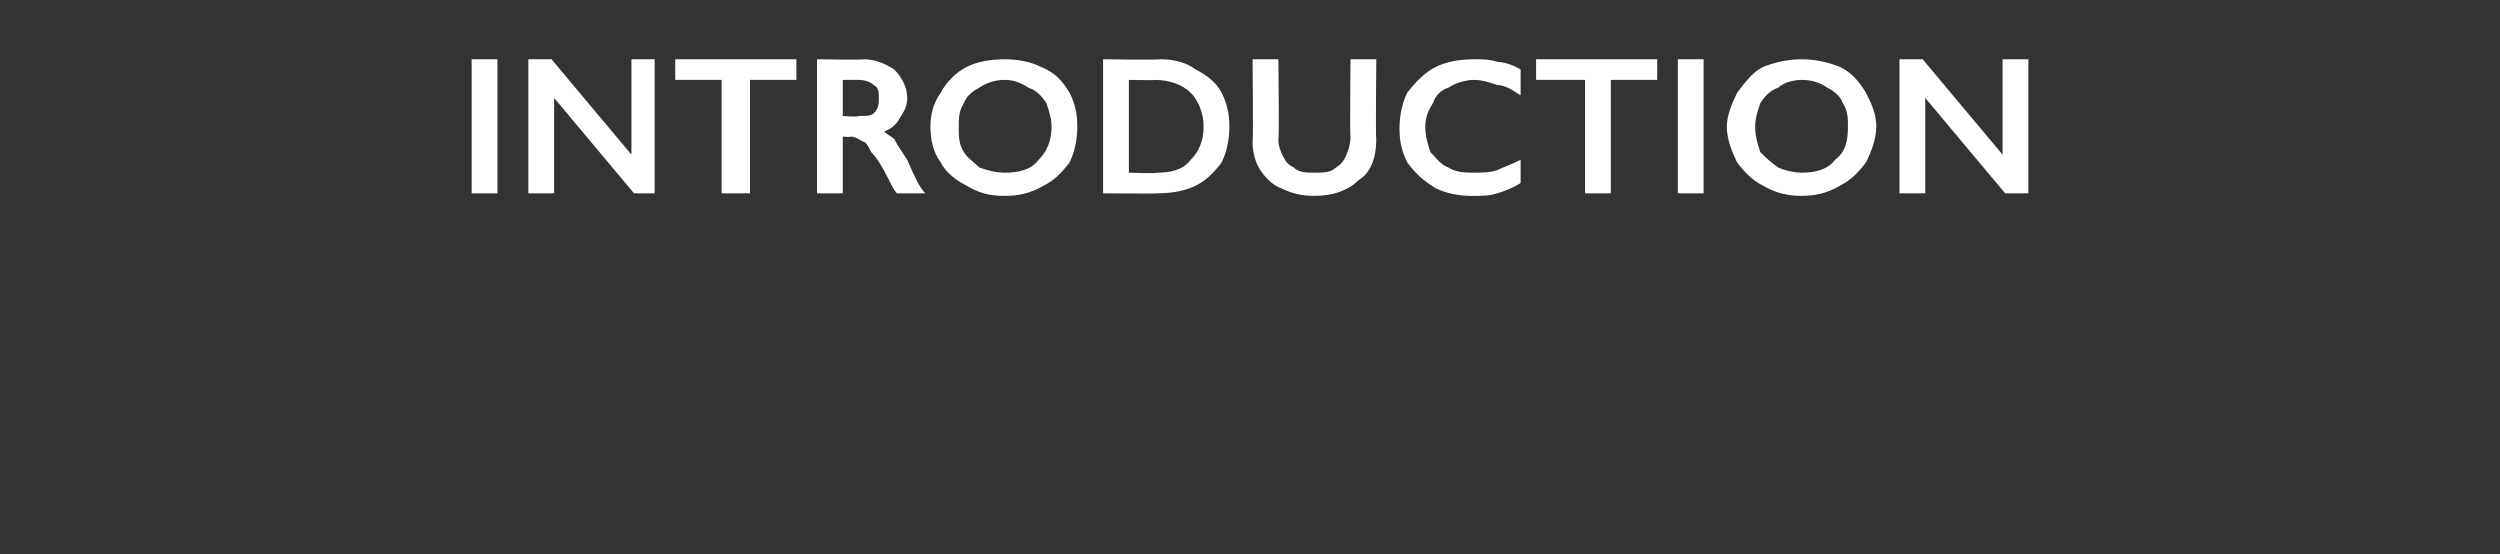 <?xml version="1.0" standalone="no"?><!DOCTYPE svg PUBLIC "-//W3C//DTD SVG 1.1//EN" "http://www.w3.org/Graphics/SVG/1.1/DTD/svg11.dtd"><svg xmlns="http://www.w3.org/2000/svg" version="1.1" width="97px" height="21.5px" viewBox="0 -2 97 21.5" style="top:-2px"><rect x="0" y="-2" width="97" height="21.5" fill="#333333" stroke="none"/>  <desc>introduction</desc>  <defs/>  <g id="Polygon166959">    <path d="M 19.3 0.3 L 19.3 5.5 L 18.3 5.5 L 18.3 0.3 L 19.3 0.3 Z M 21.4 0.3 L 24.5 4 L 24.5 0.3 L 25.4 0.3 L 25.4 5.5 L 24.6 5.5 L 21.5 1.8 L 21.5 5.5 L 20.5 5.5 L 20.5 0.3 L 21.4 0.3 Z M 30.9 0.3 L 30.9 1.1 L 29.1 1.1 L 29.1 5.5 L 28 5.5 L 28 1.1 L 26.2 1.1 L 26.2 0.3 L 30.9 0.3 Z M 33.5 0.3 C 34 0.3 34.4 0.5 34.7 0.7 C 35 1 35.2 1.4 35.2 1.8 C 35.2 2.1 35.1 2.3 34.9 2.6 C 34.8 2.8 34.6 3 34.3 3.1 C 34.4 3.2 34.6 3.3 34.7 3.4 C 34.8 3.6 35 3.9 35.2 4.2 C 35.5 4.9 35.7 5.3 35.9 5.5 C 35.9 5.5 34.8 5.5 34.8 5.5 C 34.7 5.4 34.6 5.2 34.5 5 C 34.2 4.4 34 4.1 33.8 3.9 C 33.7 3.7 33.6 3.5 33.5 3.5 C 33.3 3.4 33.2 3.3 33 3.3 C 33.02 3.33 32.7 3.3 32.7 3.3 L 32.7 5.5 L 31.7 5.5 L 31.7 0.3 C 31.7 0.3 33.52 0.33 33.5 0.3 Z M 33.3 2.5 C 33.6 2.5 33.8 2.5 33.9 2.4 C 34.1 2.2 34.1 2 34.1 1.8 C 34.1 1.6 34.1 1.4 33.9 1.3 C 33.8 1.2 33.6 1.1 33.3 1.1 C 33.28 1.1 32.7 1.1 32.7 1.1 L 32.7 2.5 C 32.7 2.5 33.3 2.55 33.3 2.5 Z M 39 0.3 C 39.5 0.3 40 0.4 40.4 0.6 C 40.9 0.8 41.2 1.1 41.5 1.6 C 41.7 2 41.8 2.4 41.8 2.9 C 41.8 3.4 41.7 3.9 41.5 4.3 C 41.2 4.7 40.9 5 40.5 5.2 C 40 5.5 39.5 5.6 39 5.6 C 38.4 5.6 38 5.5 37.5 5.2 C 37.1 5 36.7 4.7 36.5 4.3 C 36.2 3.9 36.1 3.4 36.1 2.9 C 36.1 2.5 36.2 2 36.5 1.6 C 36.7 1.2 37.1 0.8 37.5 0.6 C 37.9 0.4 38.4 0.3 39 0.3 Z M 37.2 2.9 C 37.2 3.3 37.2 3.6 37.4 3.9 C 37.5 4.1 37.8 4.3 38 4.5 C 38.3 4.6 38.6 4.7 39 4.7 C 39.5 4.7 40 4.6 40.3 4.2 C 40.6 3.9 40.8 3.5 40.8 2.9 C 40.8 2.6 40.7 2.3 40.6 2 C 40.4 1.7 40.2 1.5 39.9 1.4 C 39.6 1.2 39.3 1.1 39 1.1 C 38.6 1.1 38.3 1.2 38 1.4 C 37.8 1.5 37.5 1.7 37.4 2 C 37.2 2.3 37.2 2.6 37.2 2.9 Z M 45 0.3 C 45.5 0.3 46 0.4 46.4 0.7 C 46.8 0.9 47.2 1.2 47.4 1.6 C 47.6 2 47.7 2.4 47.7 2.9 C 47.7 3.4 47.6 3.9 47.4 4.3 C 47.1 4.7 46.8 5 46.4 5.2 C 46 5.4 45.5 5.5 44.9 5.5 C 44.9 5.52 42.8 5.5 42.8 5.5 L 42.8 0.3 C 42.8 0.3 44.96 0.33 45 0.3 Z M 44.9 4.7 C 45.4 4.7 45.9 4.6 46.2 4.2 C 46.5 3.9 46.7 3.5 46.7 2.9 C 46.7 2.4 46.5 1.9 46.2 1.6 C 45.9 1.3 45.4 1.1 44.8 1.1 C 44.83 1.12 43.8 1.1 43.8 1.1 L 43.8 4.7 C 43.8 4.7 44.86 4.74 44.9 4.7 Z M 49.6 0.3 C 49.6 0.3 49.64 3.35 49.6 3.4 C 49.6 3.7 49.7 3.9 49.8 4.1 C 49.9 4.3 50 4.4 50.2 4.5 C 50.4 4.7 50.7 4.7 51 4.7 C 51.3 4.7 51.5 4.7 51.7 4.6 C 52 4.4 52.1 4.3 52.2 4.1 C 52.3 3.9 52.4 3.6 52.4 3.3 C 52.37 3.29 52.4 0.3 52.4 0.3 L 53.4 0.3 C 53.4 0.3 53.37 3.42 53.4 3.4 C 53.4 4.1 53.2 4.7 52.7 5 C 52.3 5.4 51.7 5.6 51 5.6 C 50.5 5.6 50.1 5.5 49.7 5.3 C 49.4 5.2 49.1 4.9 48.9 4.6 C 48.7 4.3 48.6 3.9 48.6 3.5 C 48.63 3.45 48.6 0.3 48.6 0.3 L 49.6 0.3 Z M 57.2 0.3 C 57.5 0.3 57.8 0.3 58.1 0.4 C 58.3 0.4 58.7 0.5 59 0.7 C 59 0.7 59 1.7 59 1.7 C 58.7 1.5 58.4 1.3 58.1 1.3 C 57.8 1.2 57.5 1.1 57.2 1.1 C 56.9 1.1 56.5 1.2 56.2 1.4 C 55.9 1.5 55.7 1.7 55.6 2 C 55.4 2.3 55.3 2.6 55.3 2.9 C 55.3 3.3 55.4 3.6 55.5 3.9 C 55.7 4.1 55.9 4.4 56.2 4.5 C 56.5 4.7 56.9 4.7 57.2 4.7 C 57.5 4.7 57.8 4.7 58.1 4.6 C 58.3 4.5 58.6 4.4 59 4.2 C 59 4.2 59 5.1 59 5.1 C 58.7 5.3 58.4 5.4 58.1 5.5 C 57.8 5.6 57.5 5.6 57.1 5.6 C 56.6 5.6 56.1 5.5 55.7 5.3 C 55.2 5 54.9 4.7 54.6 4.3 C 54.4 3.9 54.3 3.5 54.3 3 C 54.3 2.5 54.4 2 54.6 1.6 C 54.9 1.2 55.3 0.8 55.7 0.6 C 56.1 0.4 56.6 0.3 57.2 0.3 Z M 64.3 0.3 L 64.3 1.1 L 62.5 1.1 L 62.5 5.5 L 61.5 5.5 L 61.5 1.1 L 59.6 1.1 L 59.6 0.3 L 64.3 0.3 Z M 66.1 0.3 L 66.1 5.5 L 65.1 5.5 L 65.1 0.3 L 66.1 0.3 Z M 69.9 0.3 C 70.4 0.3 70.9 0.4 71.4 0.6 C 71.8 0.8 72.1 1.1 72.4 1.6 C 72.6 2 72.8 2.4 72.8 2.9 C 72.8 3.4 72.6 3.9 72.4 4.3 C 72.1 4.7 71.8 5 71.4 5.2 C 70.9 5.5 70.4 5.6 69.9 5.6 C 69.4 5.6 68.9 5.5 68.4 5.2 C 68 5 67.7 4.7 67.4 4.3 C 67.2 3.9 67 3.4 67 2.9 C 67 2.5 67.2 2 67.4 1.6 C 67.7 1.2 68 0.8 68.4 0.6 C 68.9 0.4 69.4 0.3 69.9 0.3 Z M 68.1 2.9 C 68.1 3.3 68.2 3.6 68.3 3.9 C 68.5 4.1 68.7 4.3 69 4.5 C 69.2 4.6 69.6 4.7 69.9 4.7 C 70.4 4.7 70.9 4.6 71.2 4.2 C 71.6 3.9 71.7 3.5 71.7 2.9 C 71.7 2.6 71.7 2.3 71.5 2 C 71.4 1.7 71.1 1.5 70.9 1.4 C 70.6 1.2 70.3 1.1 69.9 1.1 C 69.6 1.1 69.2 1.2 69 1.4 C 68.7 1.5 68.5 1.7 68.3 2 C 68.2 2.3 68.1 2.6 68.1 2.9 Z M 74.6 0.3 L 77.7 4 L 77.7 0.3 L 78.7 0.3 L 78.7 5.5 L 77.8 5.5 L 74.7 1.8 L 74.7 5.5 L 73.7 5.5 L 73.7 0.3 L 74.6 0.3 Z " stroke="none" fill="#fff"/>  </g></svg>